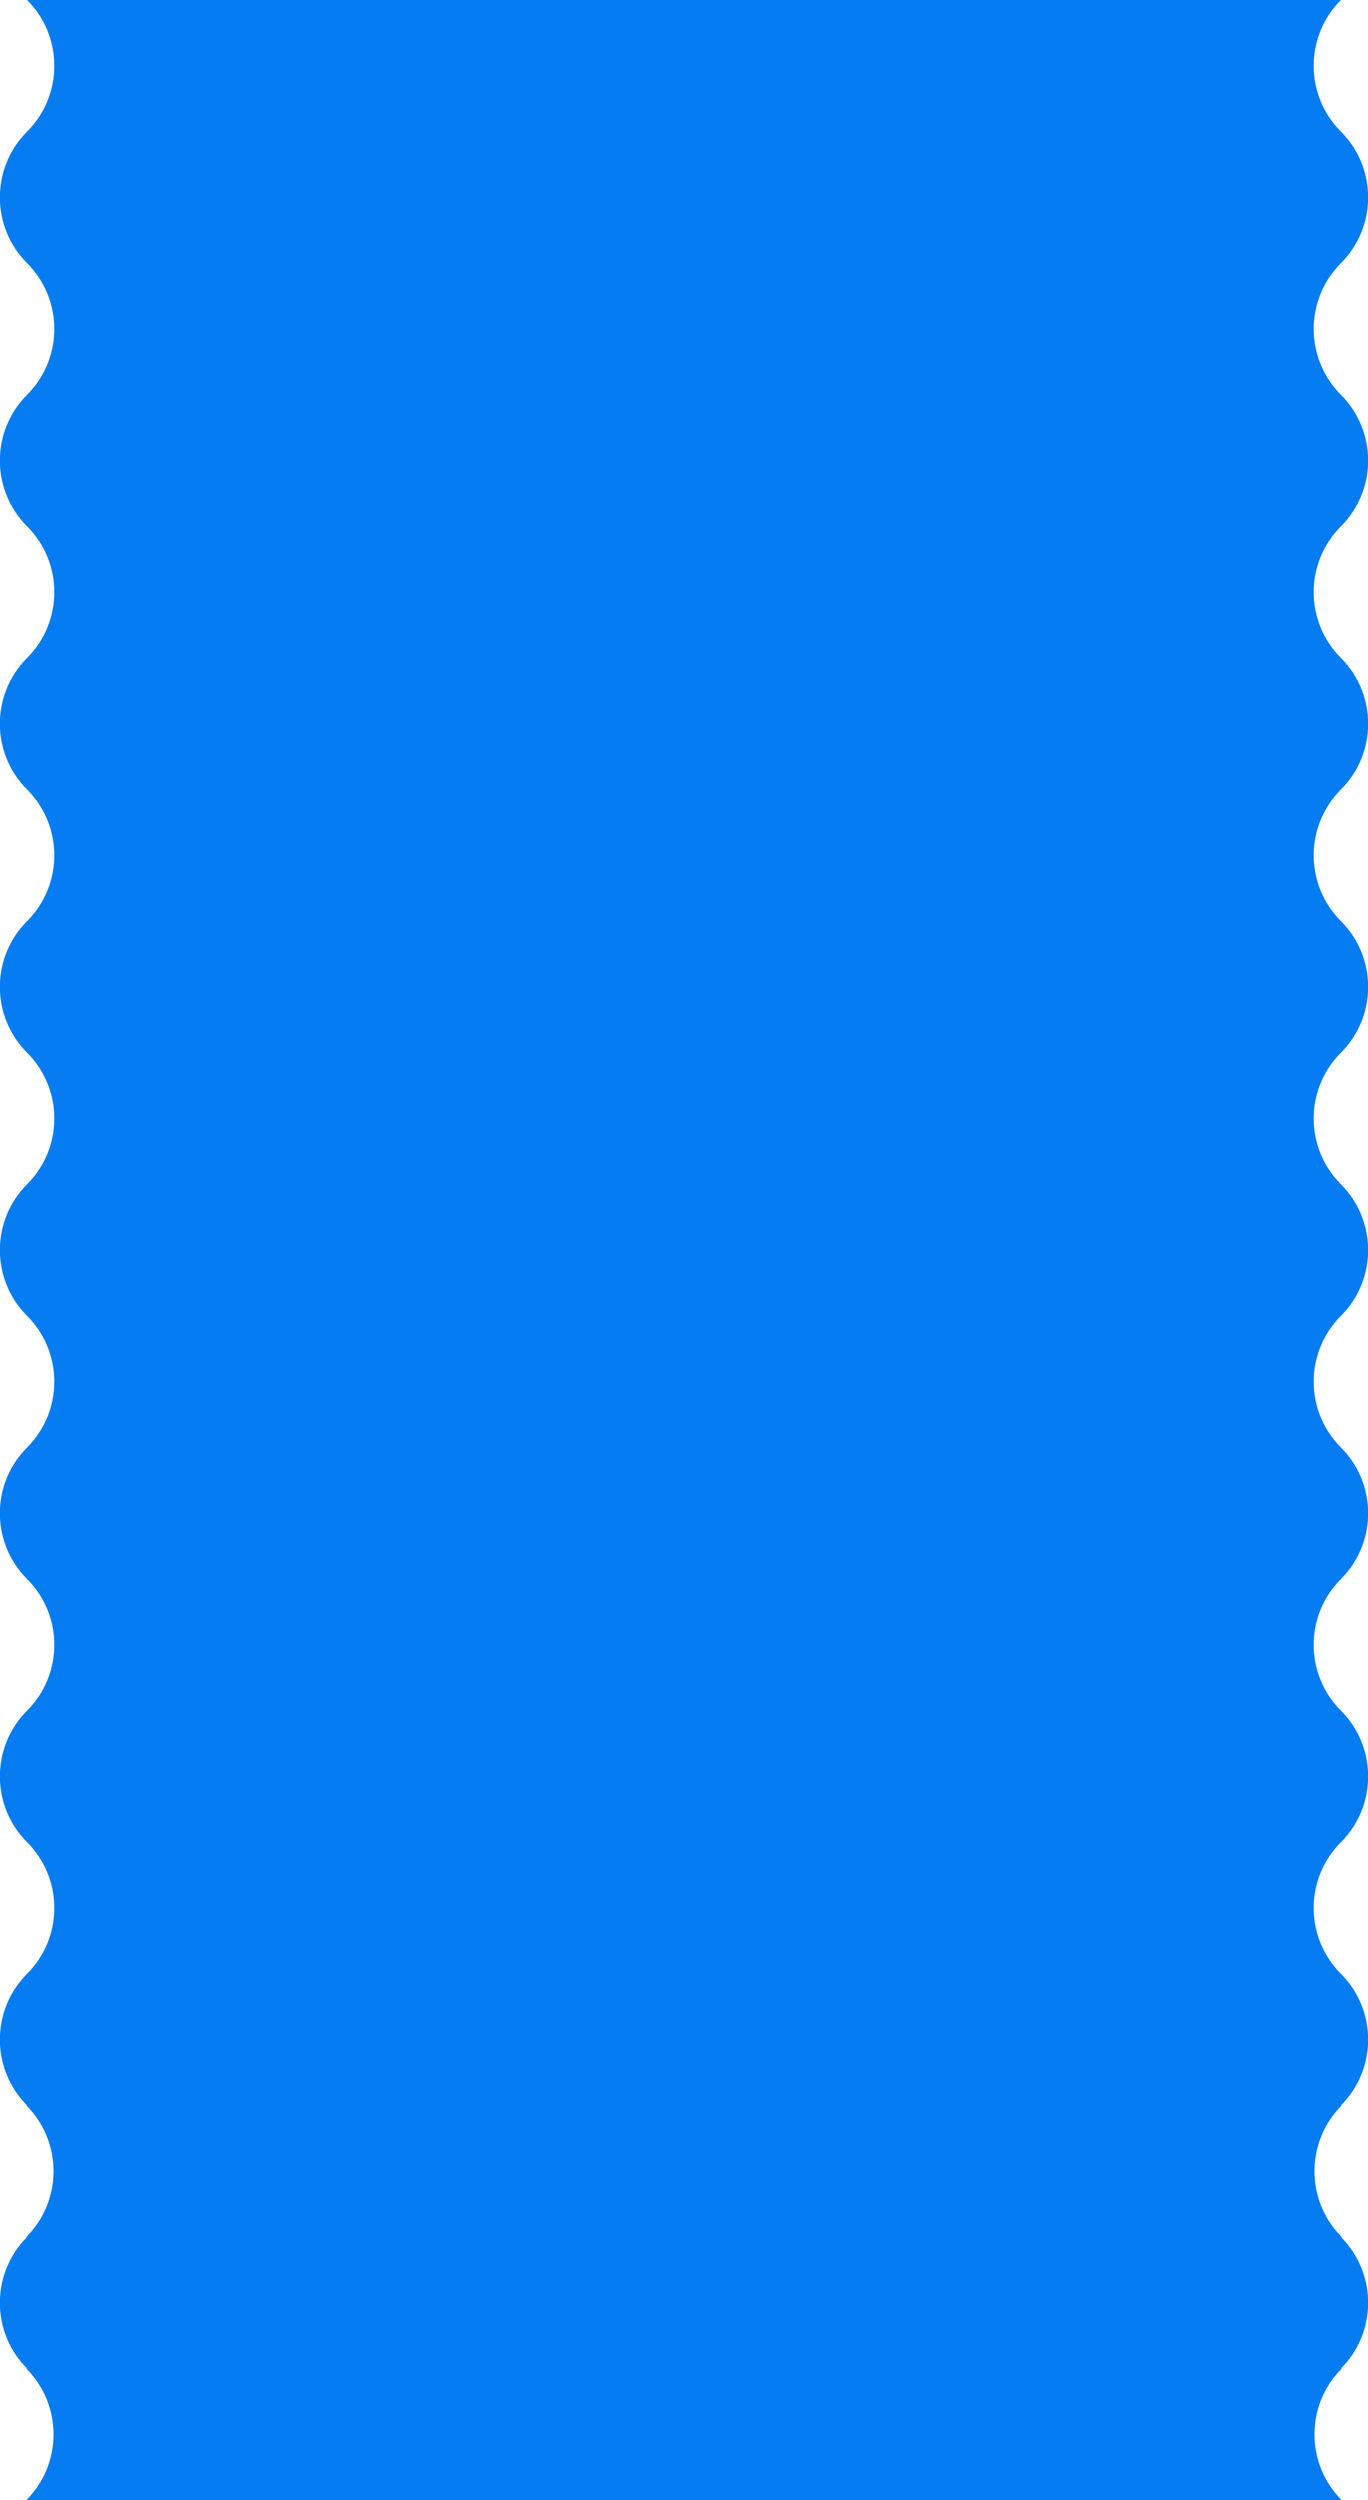 <?xml version="1.0" encoding="UTF-8"?> <svg xmlns="http://www.w3.org/2000/svg" id="_Слой_1" data-name="Слой_1" version="1.1" viewBox="0 0 520 950"><defs><style> .st0 { fill: #057cf2; } </style></defs><path class="st0" d="M509.7,200c13.8-13.8,13.8-36.2,0-50h0c-13.8-13.8-13.8-36.2,0-50h0c13.8-13.8,13.8-36.2,0-50h0c-13.8-13.8-13.8-36.2,0-50H10.3c13.8,13.8,13.8,36.2,0,50h0c-13.8,13.8-13.8,36.2,0,50h0c13.8,13.8,13.8,36.2,0,50h0c-13.8,13.8-13.8,36.2,0,50h0c13.8,13.8,13.8,36.2,0,50h0c-13.8,13.8-13.8,36.2,0,50h0c13.8,13.8,13.8,36.2,0,50h0c-13.8,13.8-13.8,36.2,0,50h0c13.8,13.8,13.8,36.2,0,50h0c-13.8,13.8-13.8,36.2,0,50h0c13.8,13.8,13.8,36.2,0,50h0c-13.8,13.8-13.8,36.2,0,50h0c13.8,13.8,13.8,36.2,0,50h0c-13.8,13.8-13.8,36.2,0,50h0c13.8,13.8,13.8,36.2,0,50h0c-13.8,13.8-13.8,36.2,0,50h-.3c13.8,13.8,13.8,36.2,0,50h.3c-13.8,13.8-13.8,36.2,0,50h-.3c13.8,13.8,13.8,36.2,0,50h500c-13.8-13.8-13.8-36.2,0-50h-.3c13.8-13.8,13.8-36.2,0-50h.3c-13.8-13.8-13.8-36.2,0-50h-.3c13.8-13.8,13.8-36.2,0-50h0c-13.8-13.8-13.8-36.2,0-50h0c13.8-13.8,13.8-36.2,0-50h0c-13.8-13.8-13.8-36.2,0-50h0c13.8-13.8,13.8-36.2,0-50h0c-13.8-13.8-13.8-36.2,0-50h0c13.8-13.8,13.8-36.2,0-50h0c-13.8-13.8-13.8-36.2,0-50h0c13.8-13.8,13.8-36.2,0-50h0c-13.8-13.8-13.8-36.2,0-50h0c13.8-13.8,13.8-36.2,0-50h0c-13.8-13.8-13.8-36.2,0-50h0Z"></path></svg> 